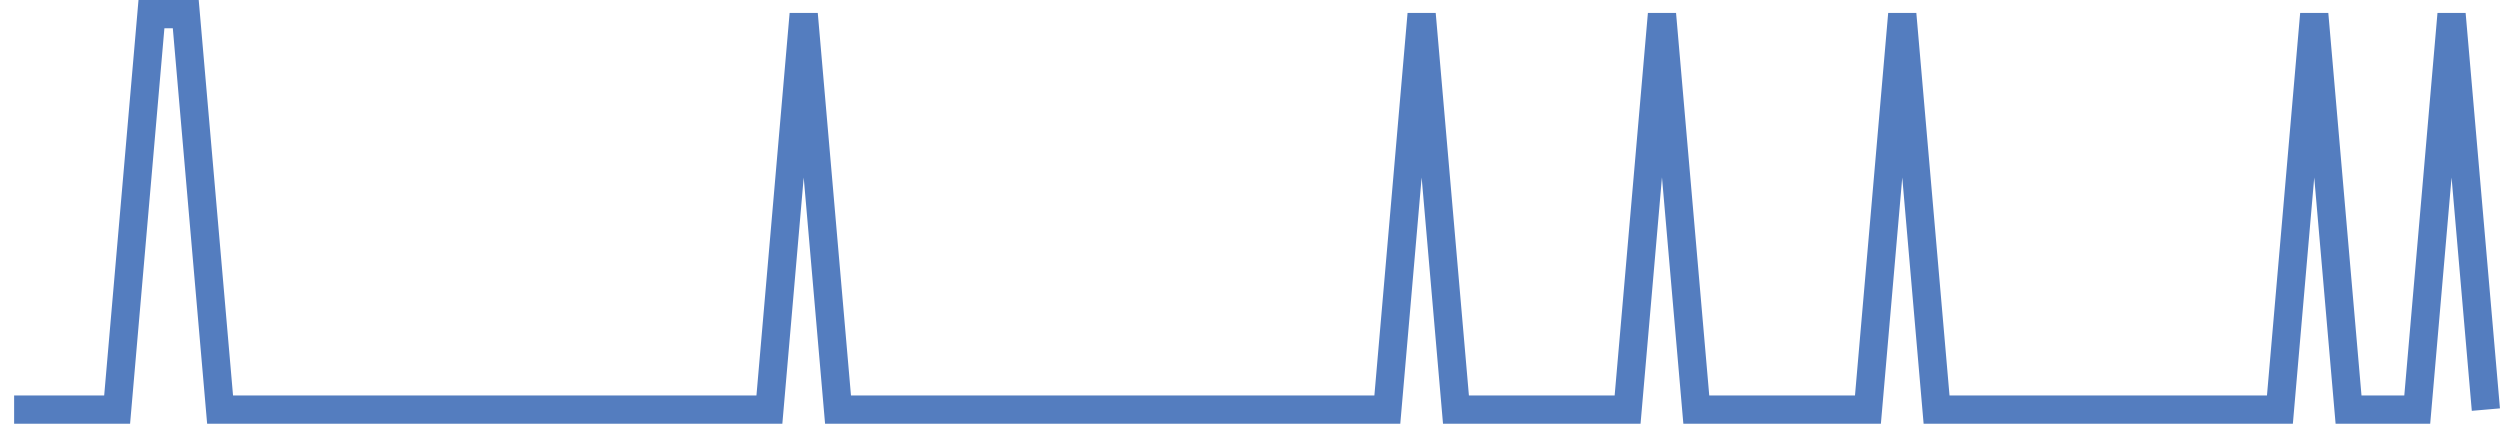<?xml version="1.0" encoding="UTF-8"?>
<svg xmlns="http://www.w3.org/2000/svg" xmlns:xlink="http://www.w3.org/1999/xlink" width="177pt" height="30pt" viewBox="0 0 177 30" version="1.1">
<g id="surface5267846">
<path style="fill:none;stroke-width:2;stroke-linecap:butt;stroke-linejoin:miter;stroke:rgb(32.941%,49.02%,74.902%);stroke-opacity:1;stroke-miterlimit:10;" d="M 1 29 L 8.293 29 L 10.723 1 L 13.152 1 L 15.582 29 L 54.473 29 L 56.902 1 L 59.332 29 L 98.223 29 L 100.652 1 L 103.082 29 L 115.234 29 L 117.668 1 L 120.098 29 L 132.25 29 L 134.68 1 L 137.109 29 L 161.418 29 L 163.848 1 L 166.277 29 L 171.141 29 L 173.57 1 L 176 29 "/>
</g>
</svg>
